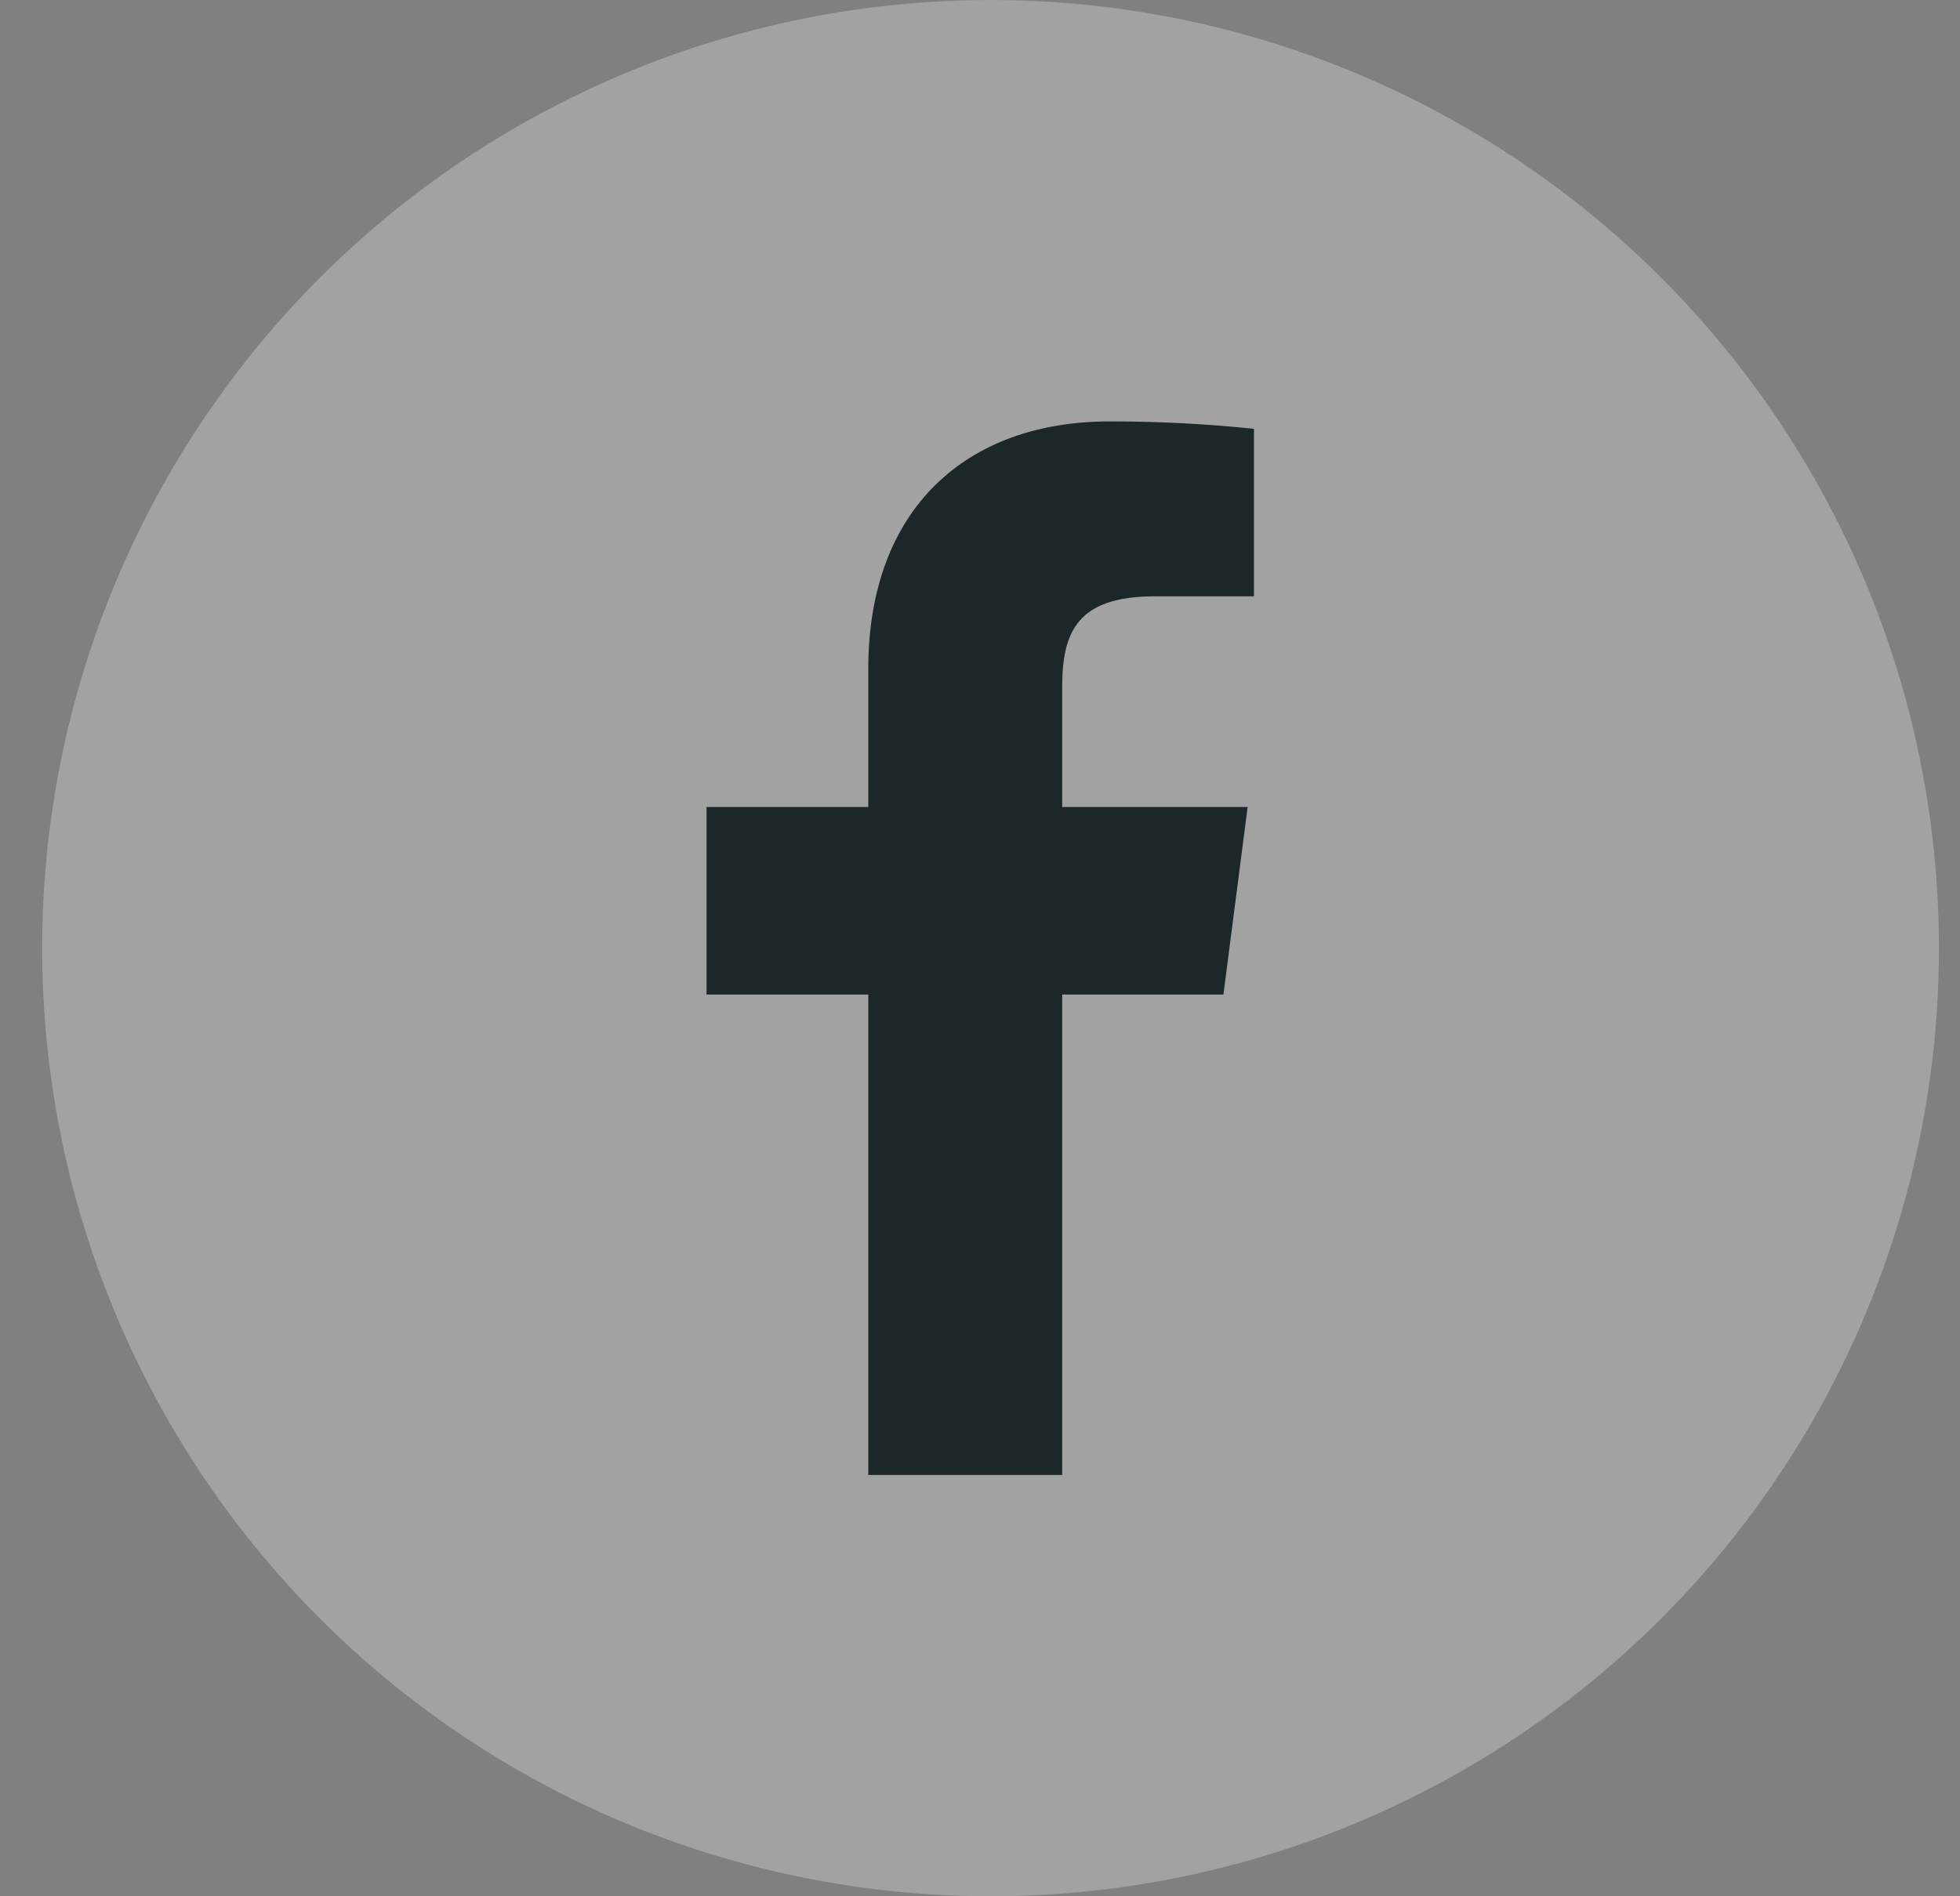 <svg width="31" height="30" viewBox="0 0 31 30" fill="none" xmlns="http://www.w3.org/2000/svg">
<rect x="0" y="0" width="31" height="30" fill="#808080" stroke="none"/>
<circle opacity="0.3" cx="15.667" cy="15" r="15" fill="#F0F0F0"/>
<path d="M18.267 9.434H19.833V6.784C19.075 6.705 18.313 6.666 17.55 6.667C15.283 6.667 13.733 8.05 13.733 10.584V12.767H11.175V15.734H13.733V23.334H16.8V15.734H19.35L19.733 12.767H16.8V10.875C16.8 10 17.033 9.434 18.267 9.434Z" fill="#1C272A"/>
</svg>
